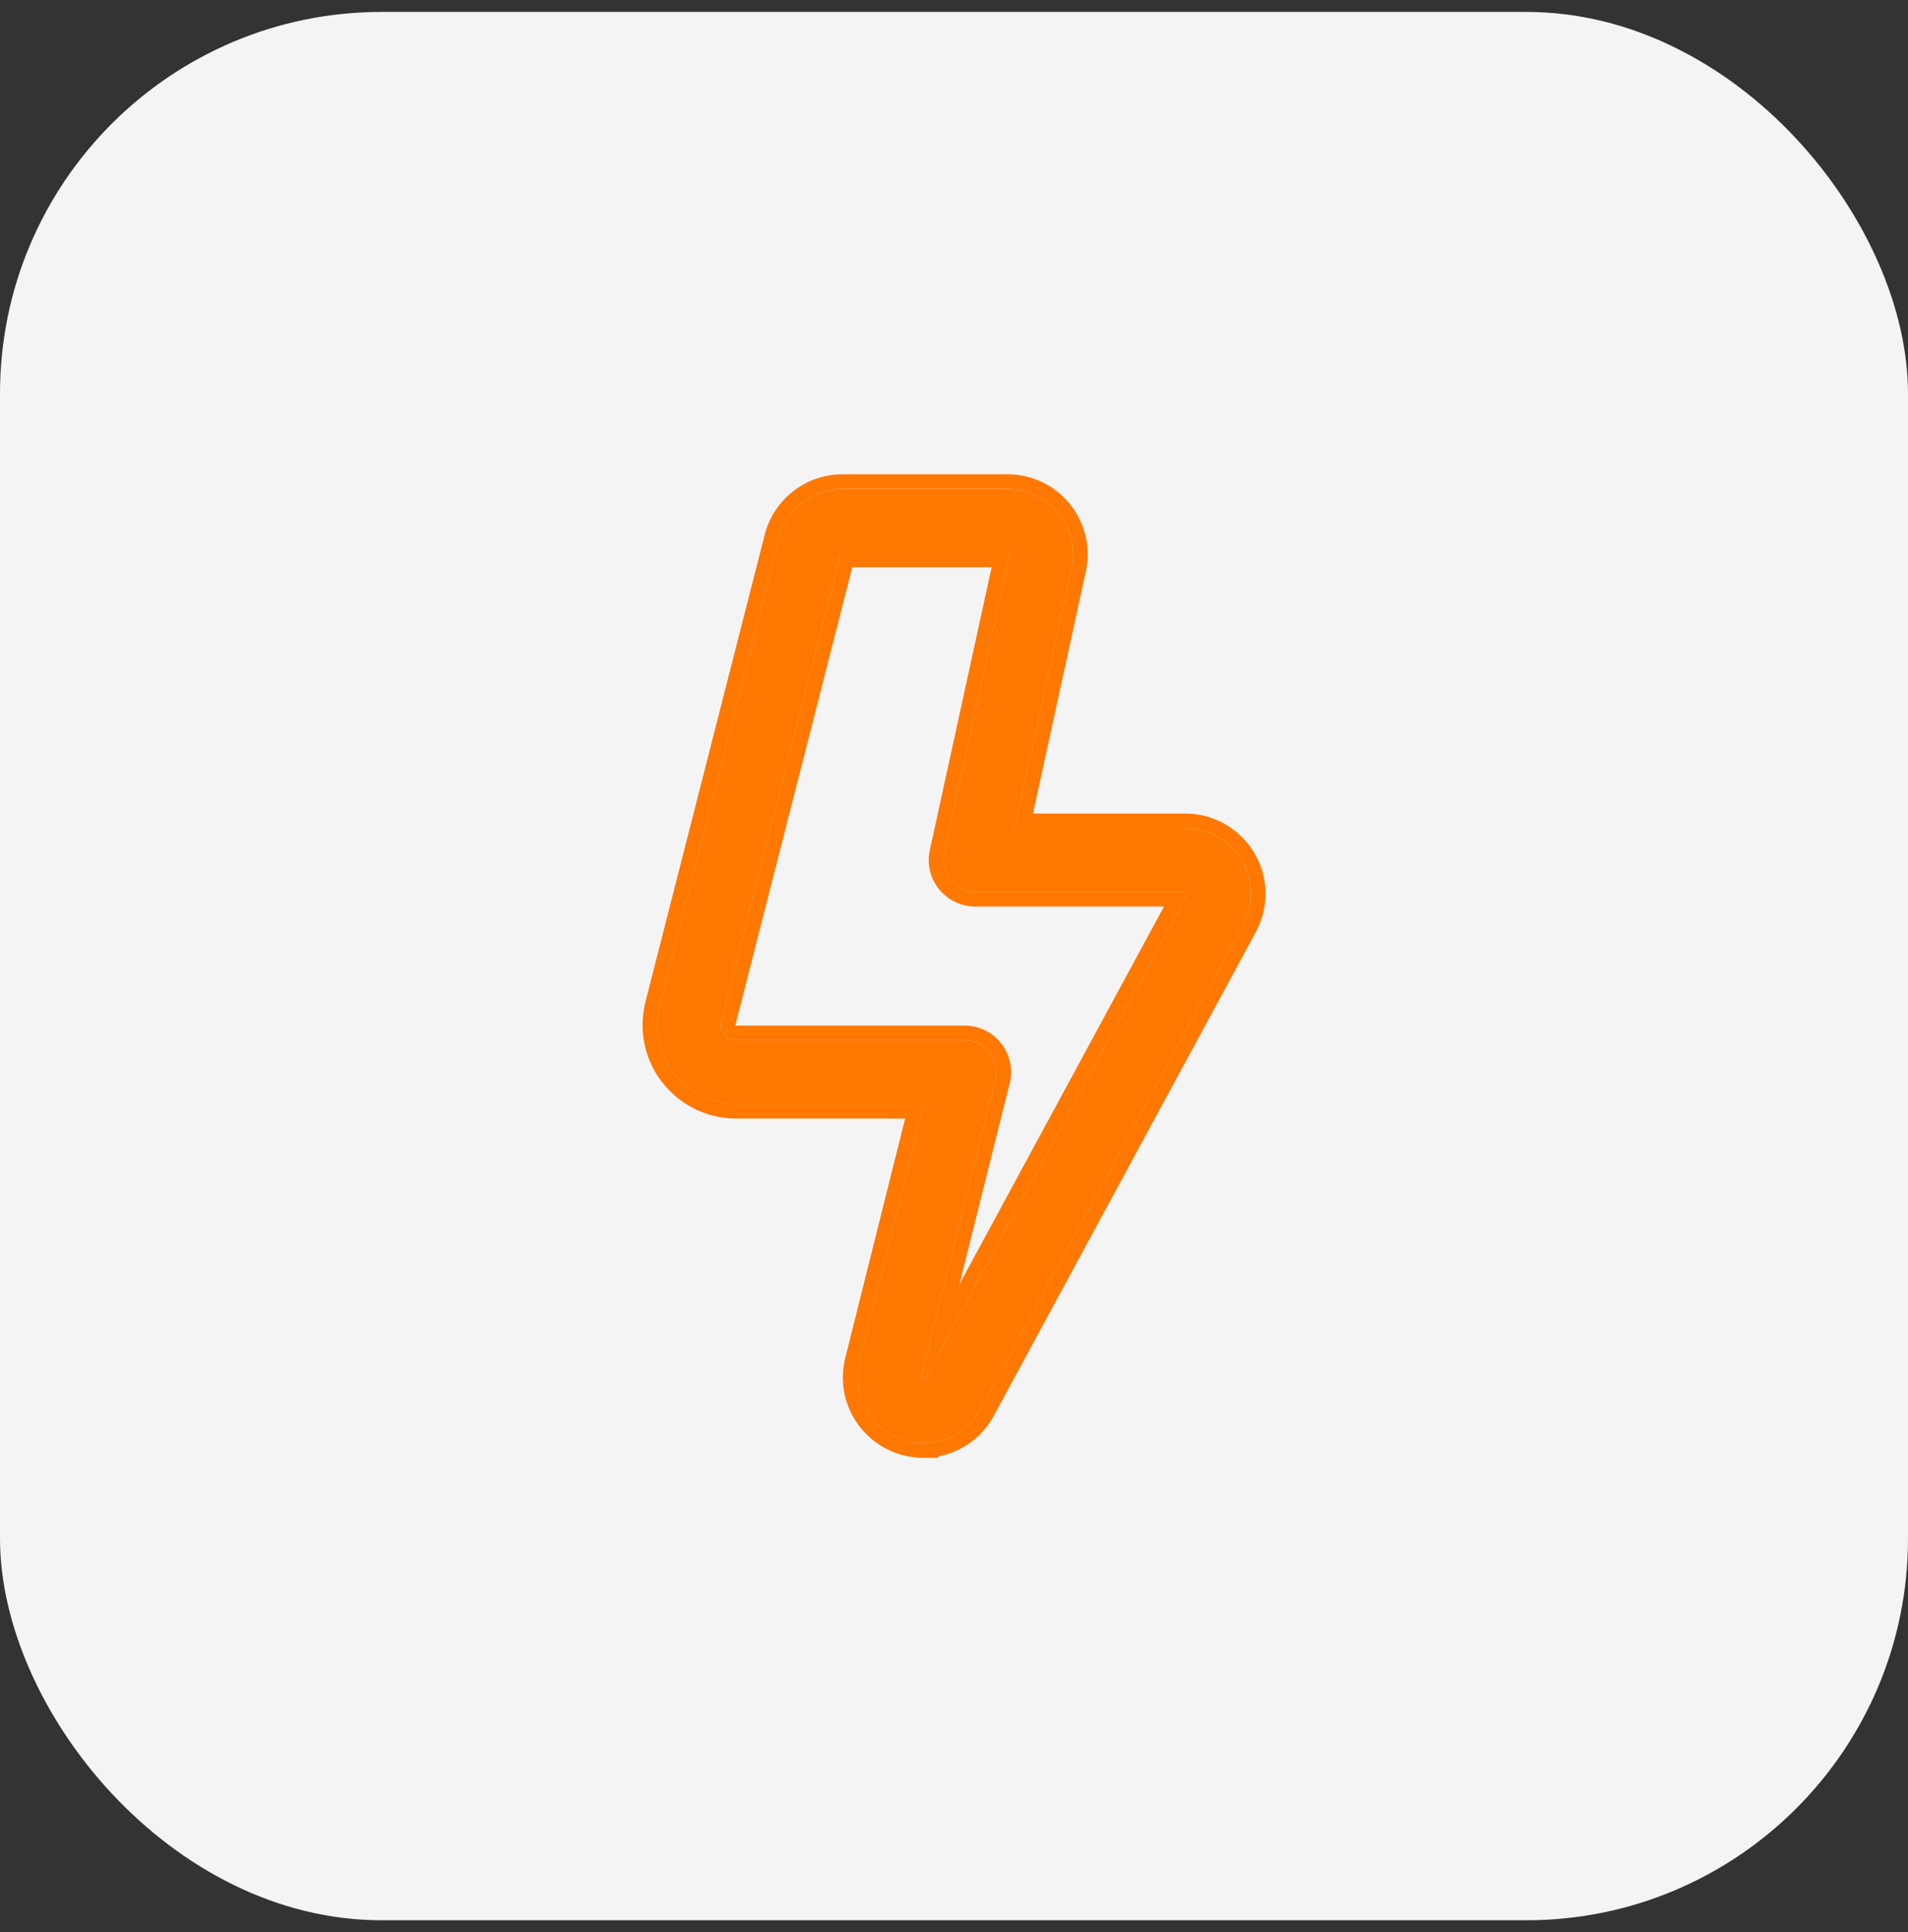 <svg xmlns="http://www.w3.org/2000/svg" width="80" height="81" viewBox="0 0 80 81" fill="none"><rect x="0" y="0" width="80" height="81" fill="#333333" stroke="none"/><rect y="0.5" width="80" height="80" rx="16" fill="#F4F4F4"></rect><path d="M38.712 60.5C37.858 60.5 37.068 60.113 36.538 59.443C36.014 58.767 35.832 57.91 36.036 57.078L38.738 46.278H30.863C29.04 46.278 27.556 44.793 27.556 42.971C27.556 42.694 27.59 42.42 27.658 42.153L32.658 22.571C32.969 21.354 34.068 20.5 35.325 20.5H42.24C43.075 20.5 43.858 20.873 44.382 21.526C44.906 22.179 45.106 23.019 44.924 23.837L42.547 34.722H49.693C51.208 34.722 52.444 35.958 52.444 37.474C52.444 37.927 52.328 38.38 52.111 38.785L41.129 59.055C40.649 59.949 39.721 60.499 38.712 60.499L38.712 60.5ZM35.325 23.167C35.285 23.167 35.254 23.193 35.24 23.233L30.24 42.811C30.227 42.865 30.222 42.919 30.222 42.971C30.222 43.321 30.511 43.611 30.863 43.611H40.445C40.854 43.611 41.245 43.802 41.493 44.122C41.747 44.446 41.835 44.868 41.738 45.264L38.622 57.722C38.617 57.736 38.613 57.762 38.639 57.799C38.667 57.833 38.698 57.833 38.712 57.833C38.743 57.833 38.775 57.816 38.788 57.788L49.771 37.512C49.778 37.429 49.738 37.389 49.693 37.389H40.889C40.484 37.389 40.102 37.207 39.849 36.891C39.596 36.575 39.498 36.167 39.587 35.771L42.319 23.269C42.325 23.255 42.328 23.229 42.302 23.198C42.28 23.167 42.248 23.167 42.24 23.167L35.325 23.167Z" fill="#FF7801"></path><path fill-rule="evenodd" clip-rule="evenodd" d="M39.344 61.114H38.713C37.668 61.114 36.701 60.639 36.056 59.822L36.053 59.818C35.413 58.994 35.19 57.943 35.44 56.929L35.441 56.927L37.951 46.891H30.864C28.701 46.891 26.941 45.132 26.941 42.969C26.941 42.641 26.982 42.316 27.062 42L27.063 41.999L32.063 22.417C32.443 20.928 33.787 19.883 35.325 19.883H42.241C43.261 19.883 44.221 20.34 44.863 21.139C45.502 21.935 45.748 22.966 45.526 23.968C45.525 23.968 45.525 23.968 45.525 23.969L43.312 34.105H49.694C51.549 34.105 53.061 35.616 53.061 37.472C53.061 38.029 52.918 38.582 52.654 39.074L52.653 39.076L41.672 59.344C41.672 59.344 41.671 59.345 41.671 59.345C41.186 60.25 40.324 60.867 39.343 61.054L39.344 61.114ZM41.129 59.053L52.112 38.783C52.329 38.378 52.445 37.925 52.445 37.472C52.445 35.956 51.209 34.72 49.694 34.72H42.548L44.925 23.835C45.107 23.017 44.907 22.177 44.383 21.524C43.859 20.872 43.076 20.498 42.241 20.498H35.325C34.069 20.498 32.97 21.352 32.659 22.569L27.659 42.151C27.591 42.418 27.556 42.693 27.556 42.969C27.556 44.792 29.041 46.276 30.864 46.276H38.739L36.038 57.076C35.833 57.908 36.015 58.766 36.539 59.441C36.938 59.946 37.485 60.29 38.095 60.429C38.289 60.473 38.49 60.497 38.694 60.498C38.7 60.498 38.707 60.498 38.713 60.498C38.721 60.498 38.73 60.498 38.738 60.498C38.738 60.498 38.738 60.498 38.738 60.498C38.768 60.497 38.798 60.496 38.828 60.495C38.828 60.495 38.828 60.495 38.828 60.495C38.837 60.495 38.845 60.495 38.854 60.494C39.807 60.445 40.673 59.906 41.129 59.053ZM42.337 45.409L42.336 45.412L40.228 53.838L48.806 38.003H40.89C40.3 38.003 39.741 37.736 39.37 37.274C39.002 36.815 38.858 36.217 38.987 35.636C38.987 35.636 38.987 35.635 38.987 35.635L41.578 23.78L35.735 23.78L30.84 42.949C30.839 42.954 30.839 42.96 30.839 42.969C30.839 42.973 30.84 42.979 30.847 42.986C30.85 42.989 30.854 42.992 30.857 42.993C30.859 42.994 30.861 42.994 30.864 42.994H40.446C41.043 42.994 41.614 43.271 41.979 43.741M30.241 42.809L35.241 23.231C35.255 23.191 35.286 23.165 35.326 23.165L42.241 23.165C42.249 23.165 42.281 23.165 42.303 23.196C42.329 23.228 42.326 23.254 42.32 23.267L42.241 23.633L39.588 35.769C39.499 36.165 39.596 36.573 39.85 36.889C40.103 37.205 40.485 37.387 40.89 37.387H49.694C49.739 37.387 49.779 37.427 49.772 37.511L38.789 57.786C38.776 57.814 38.744 57.831 38.713 57.831C38.699 57.831 38.668 57.831 38.64 57.797C38.614 57.76 38.617 57.734 38.623 57.72L41.739 45.262C41.836 44.866 41.748 44.445 41.494 44.12C41.246 43.8 40.855 43.609 40.446 43.609H30.864C30.511 43.609 30.223 43.32 30.223 42.969C30.223 42.917 30.228 42.863 30.241 42.809ZM42.337 45.409C42.479 44.831 42.349 44.215 41.979 43.741L42.337 45.409Z" fill="#FF7801"></path></svg>